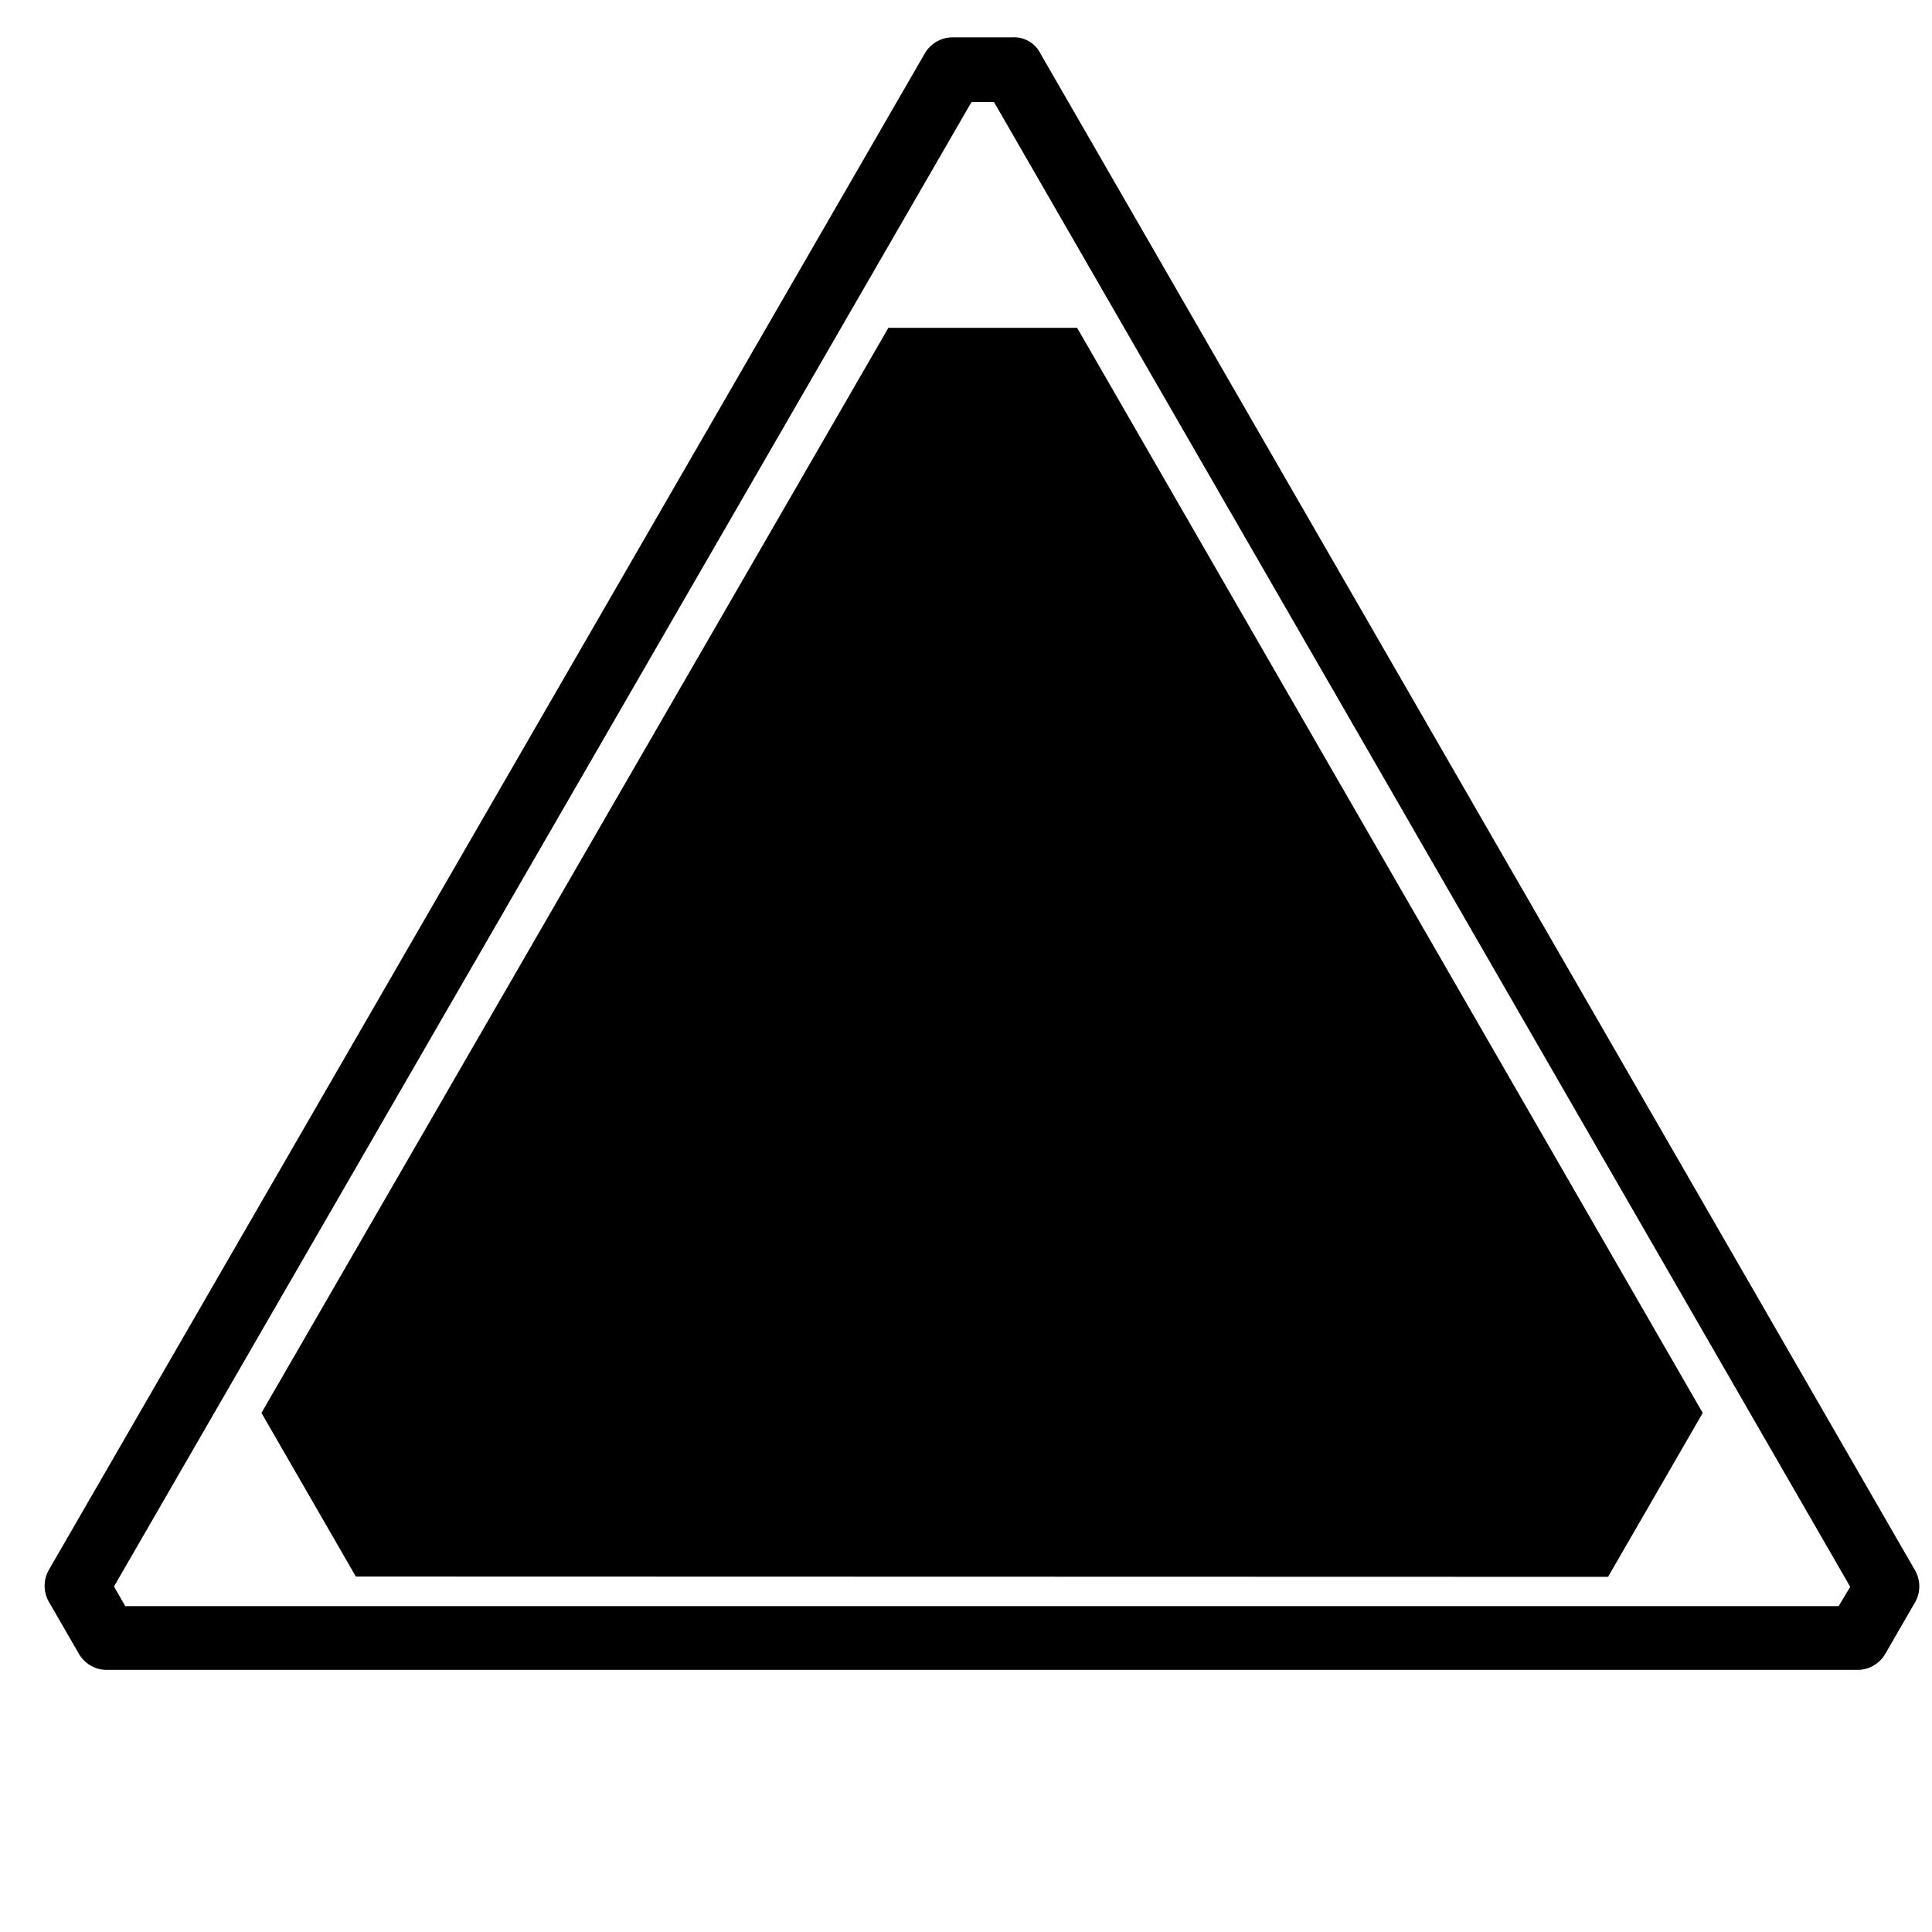 <?xml version="1.0"?>
<svg xmlns="http://www.w3.org/2000/svg" id="Layer_1" data-name="Layer 1" viewBox="22 25 60 60">
  <defs>
    <style>.cls-1{fill:none;}</style>
  </defs>
  <title>aurora</title>
  <rect class="cls-1" x="3.5" y="3.5" width="98" height="98" rx="8.2" ry="8.2"/>
  <g fill="#000000">
  <polygon class="cls-2" points="30.12 68.88 33.05 73.96 71.94 73.97 74.88 68.88 55.45 35.18 49.59 35.18 30.12 68.88"/>
  <path class="cls-2" d="M81.48,73.78,54.31,26.66a.91.91,0,0,0-.87-.5H51.58a1,1,0,0,0-.86.5L23.52,73.75a1,1,0,0,0,0,1l.93,1.61a1,1,0,0,0,.87.5l54.36,0h0a1,1,0,0,0,.87-.5l.93-1.61A1,1,0,0,0,81.48,73.78ZM79.1,74.88l-53.21,0-.35-.61L52.17,28.17h.7L79.46,74.28Z"/>
  </g>
</svg>
